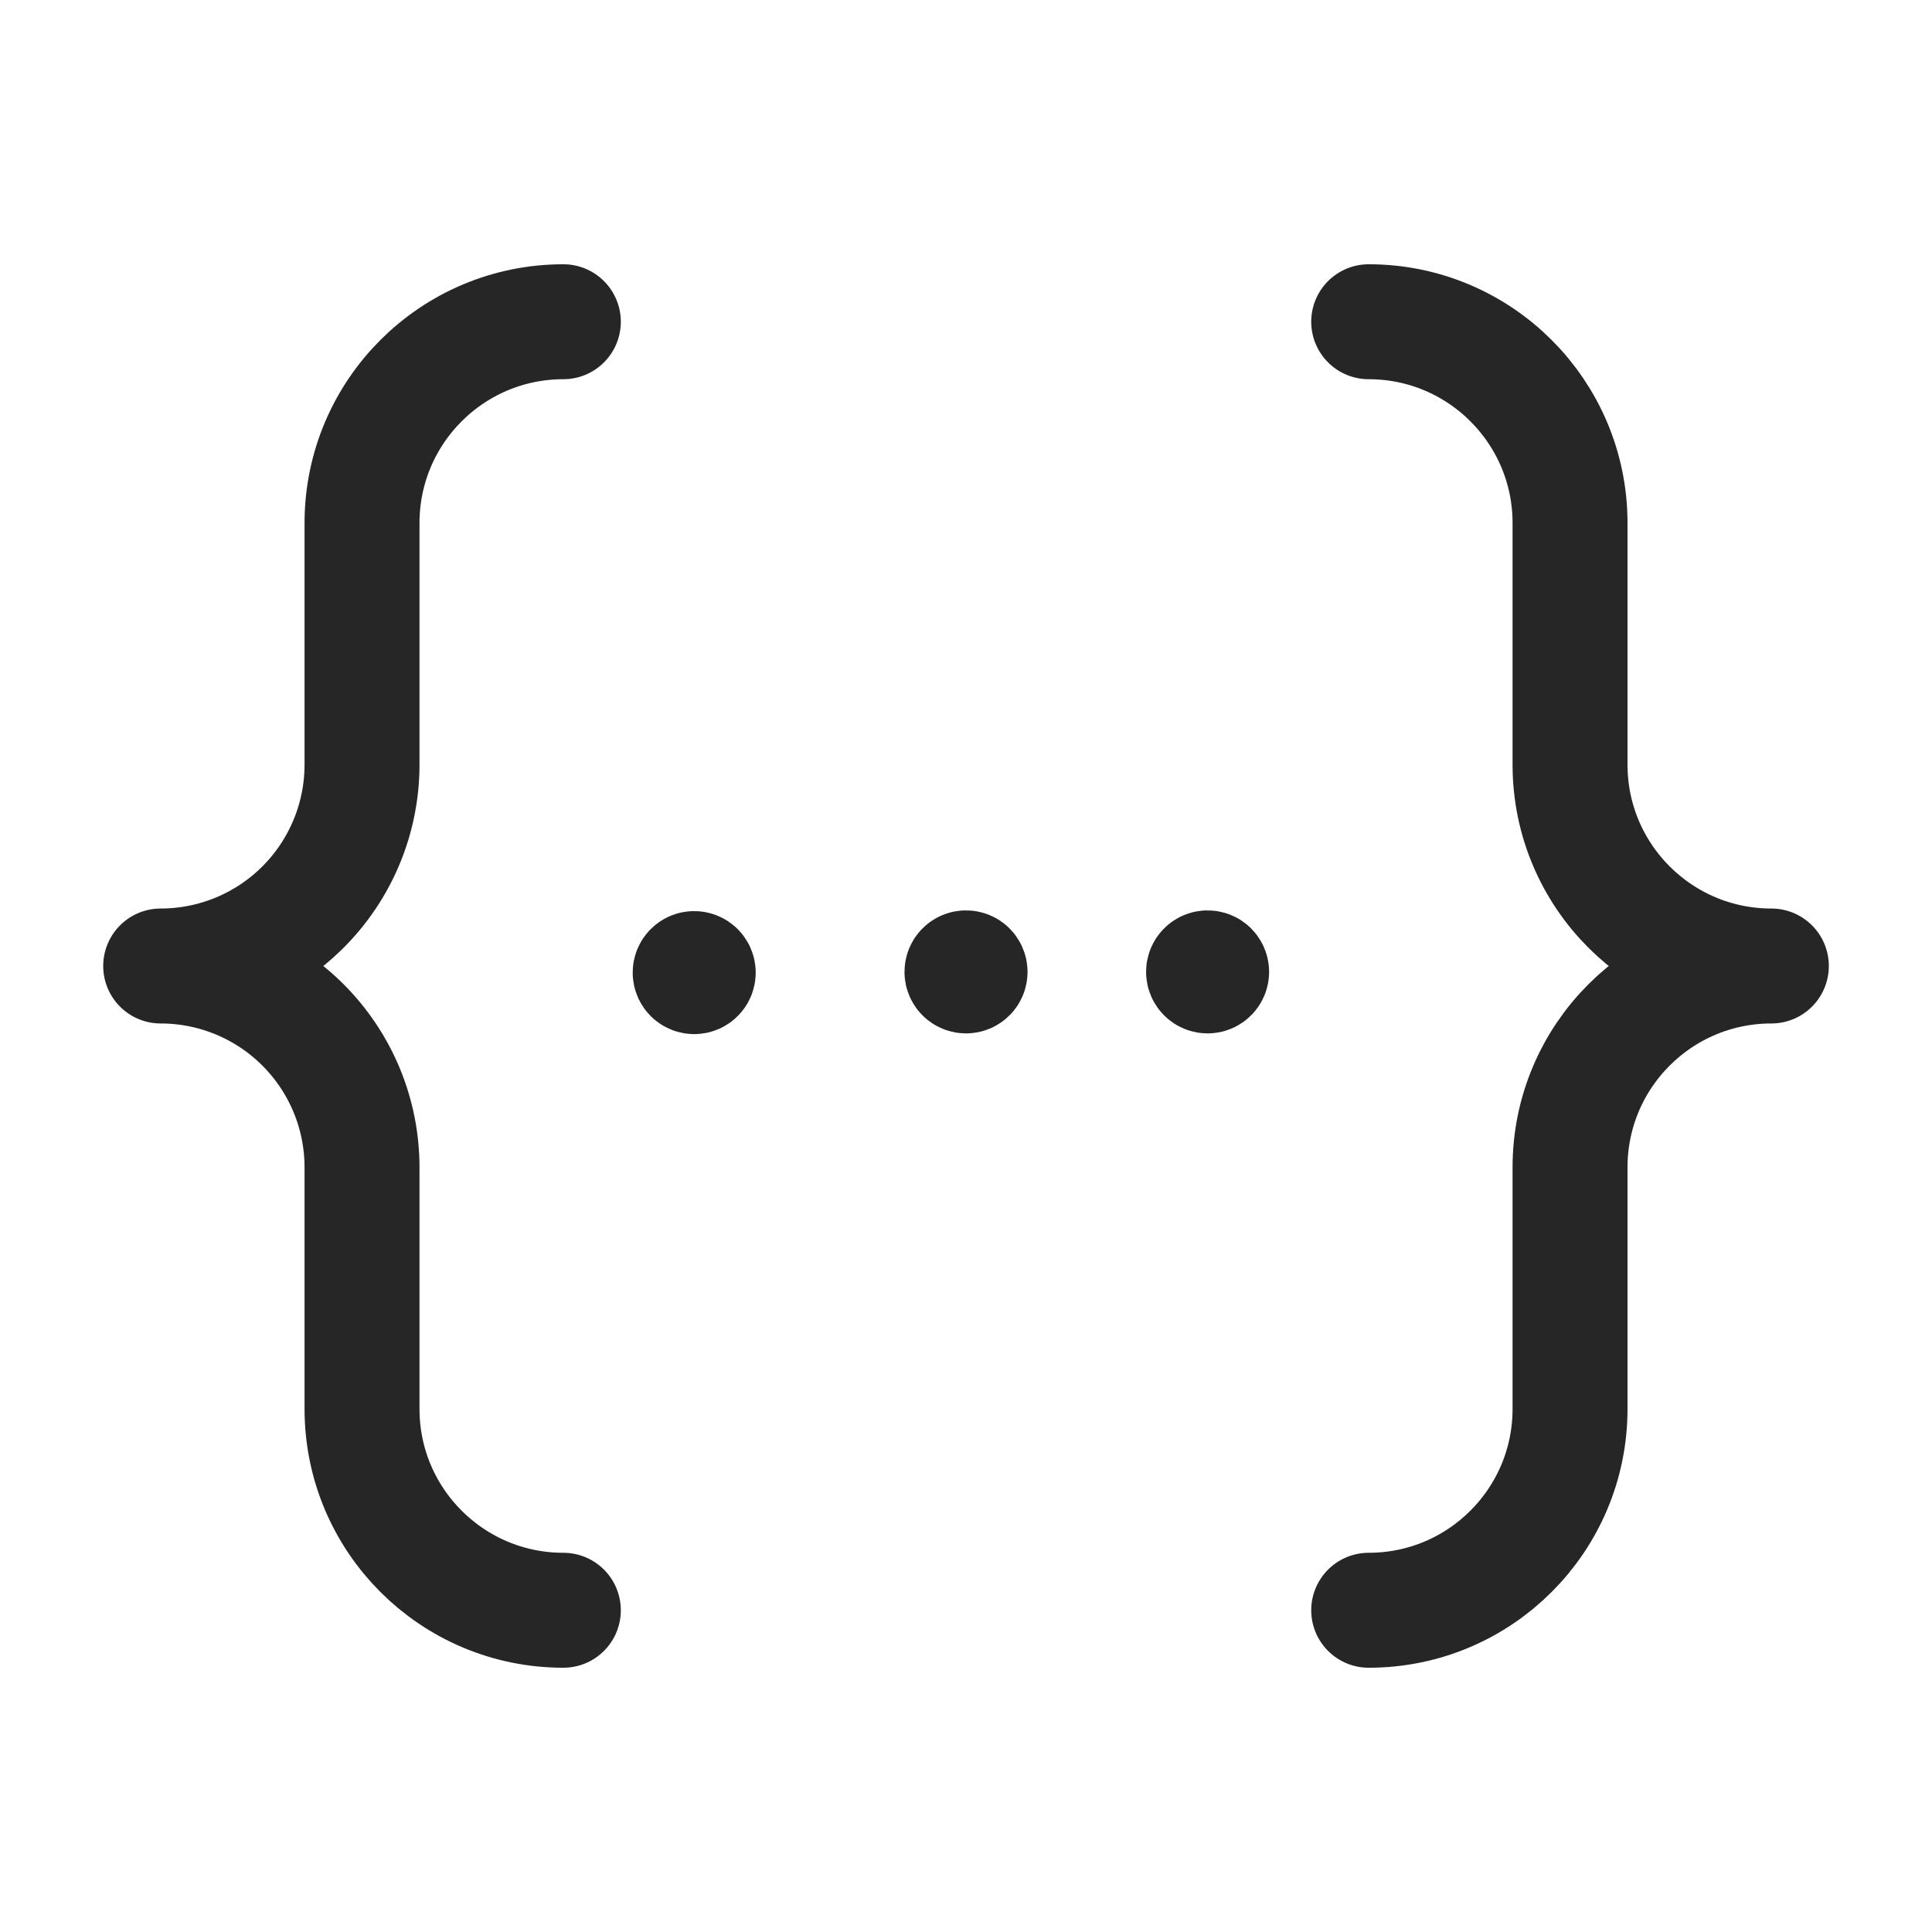 <svg width="60" height="60" viewBox="0 0 60 60" fill="none" xmlns="http://www.w3.org/2000/svg">
<path d="M17.495 50.008C14.042 50.008 11.243 47.209 11.243 43.756V36.253C11.243 34.594 10.584 33.004 9.411 31.831C8.239 30.659 6.649 30 4.99 30C6.649 30 8.239 29.341 9.411 28.169C10.584 26.996 11.243 25.406 11.243 23.747V16.244C11.243 12.791 14.042 9.992 17.495 9.992" stroke="#272627" stroke-width="3.57" stroke-linecap="round" stroke-linejoin="round"/>
<path d="M42.506 9.992C45.959 9.992 48.759 12.791 48.759 16.244V23.747C48.759 27.201 51.558 30 55.011 30C51.558 30 48.759 32.799 48.759 36.253V43.756C48.759 47.209 45.959 50.008 42.506 50.008" stroke="#272627" stroke-width="3.57" stroke-linecap="round" stroke-linejoin="round"/>
<path d="M21.684 30.205C21.684 30.136 21.628 30.08 21.559 30.08C21.49 30.08 21.434 30.136 21.434 30.205C21.434 30.274 21.49 30.33 21.559 30.33C21.628 30.33 21.684 30.274 21.684 30.205" stroke="#272627" stroke-width="3.57" stroke-linecap="round" stroke-linejoin="round"/>
<path d="M30.126 30.183C30.126 30.114 30.07 30.058 30 30.058C29.931 30.058 29.875 30.114 29.875 30.183C29.875 30.252 29.931 30.308 30 30.308C30.07 30.308 30.126 30.252 30.126 30.183" stroke="#272627" stroke-width="3.57" stroke-linecap="round" stroke-linejoin="round"/>
<path d="M37.628 30.183C37.628 30.114 37.572 30.058 37.503 30.058C37.434 30.058 37.378 30.114 37.378 30.183C37.378 30.252 37.434 30.308 37.503 30.308C37.572 30.308 37.628 30.252 37.628 30.183" stroke="#272627" stroke-width="3.57" stroke-linecap="round" stroke-linejoin="round"/>
</svg>

